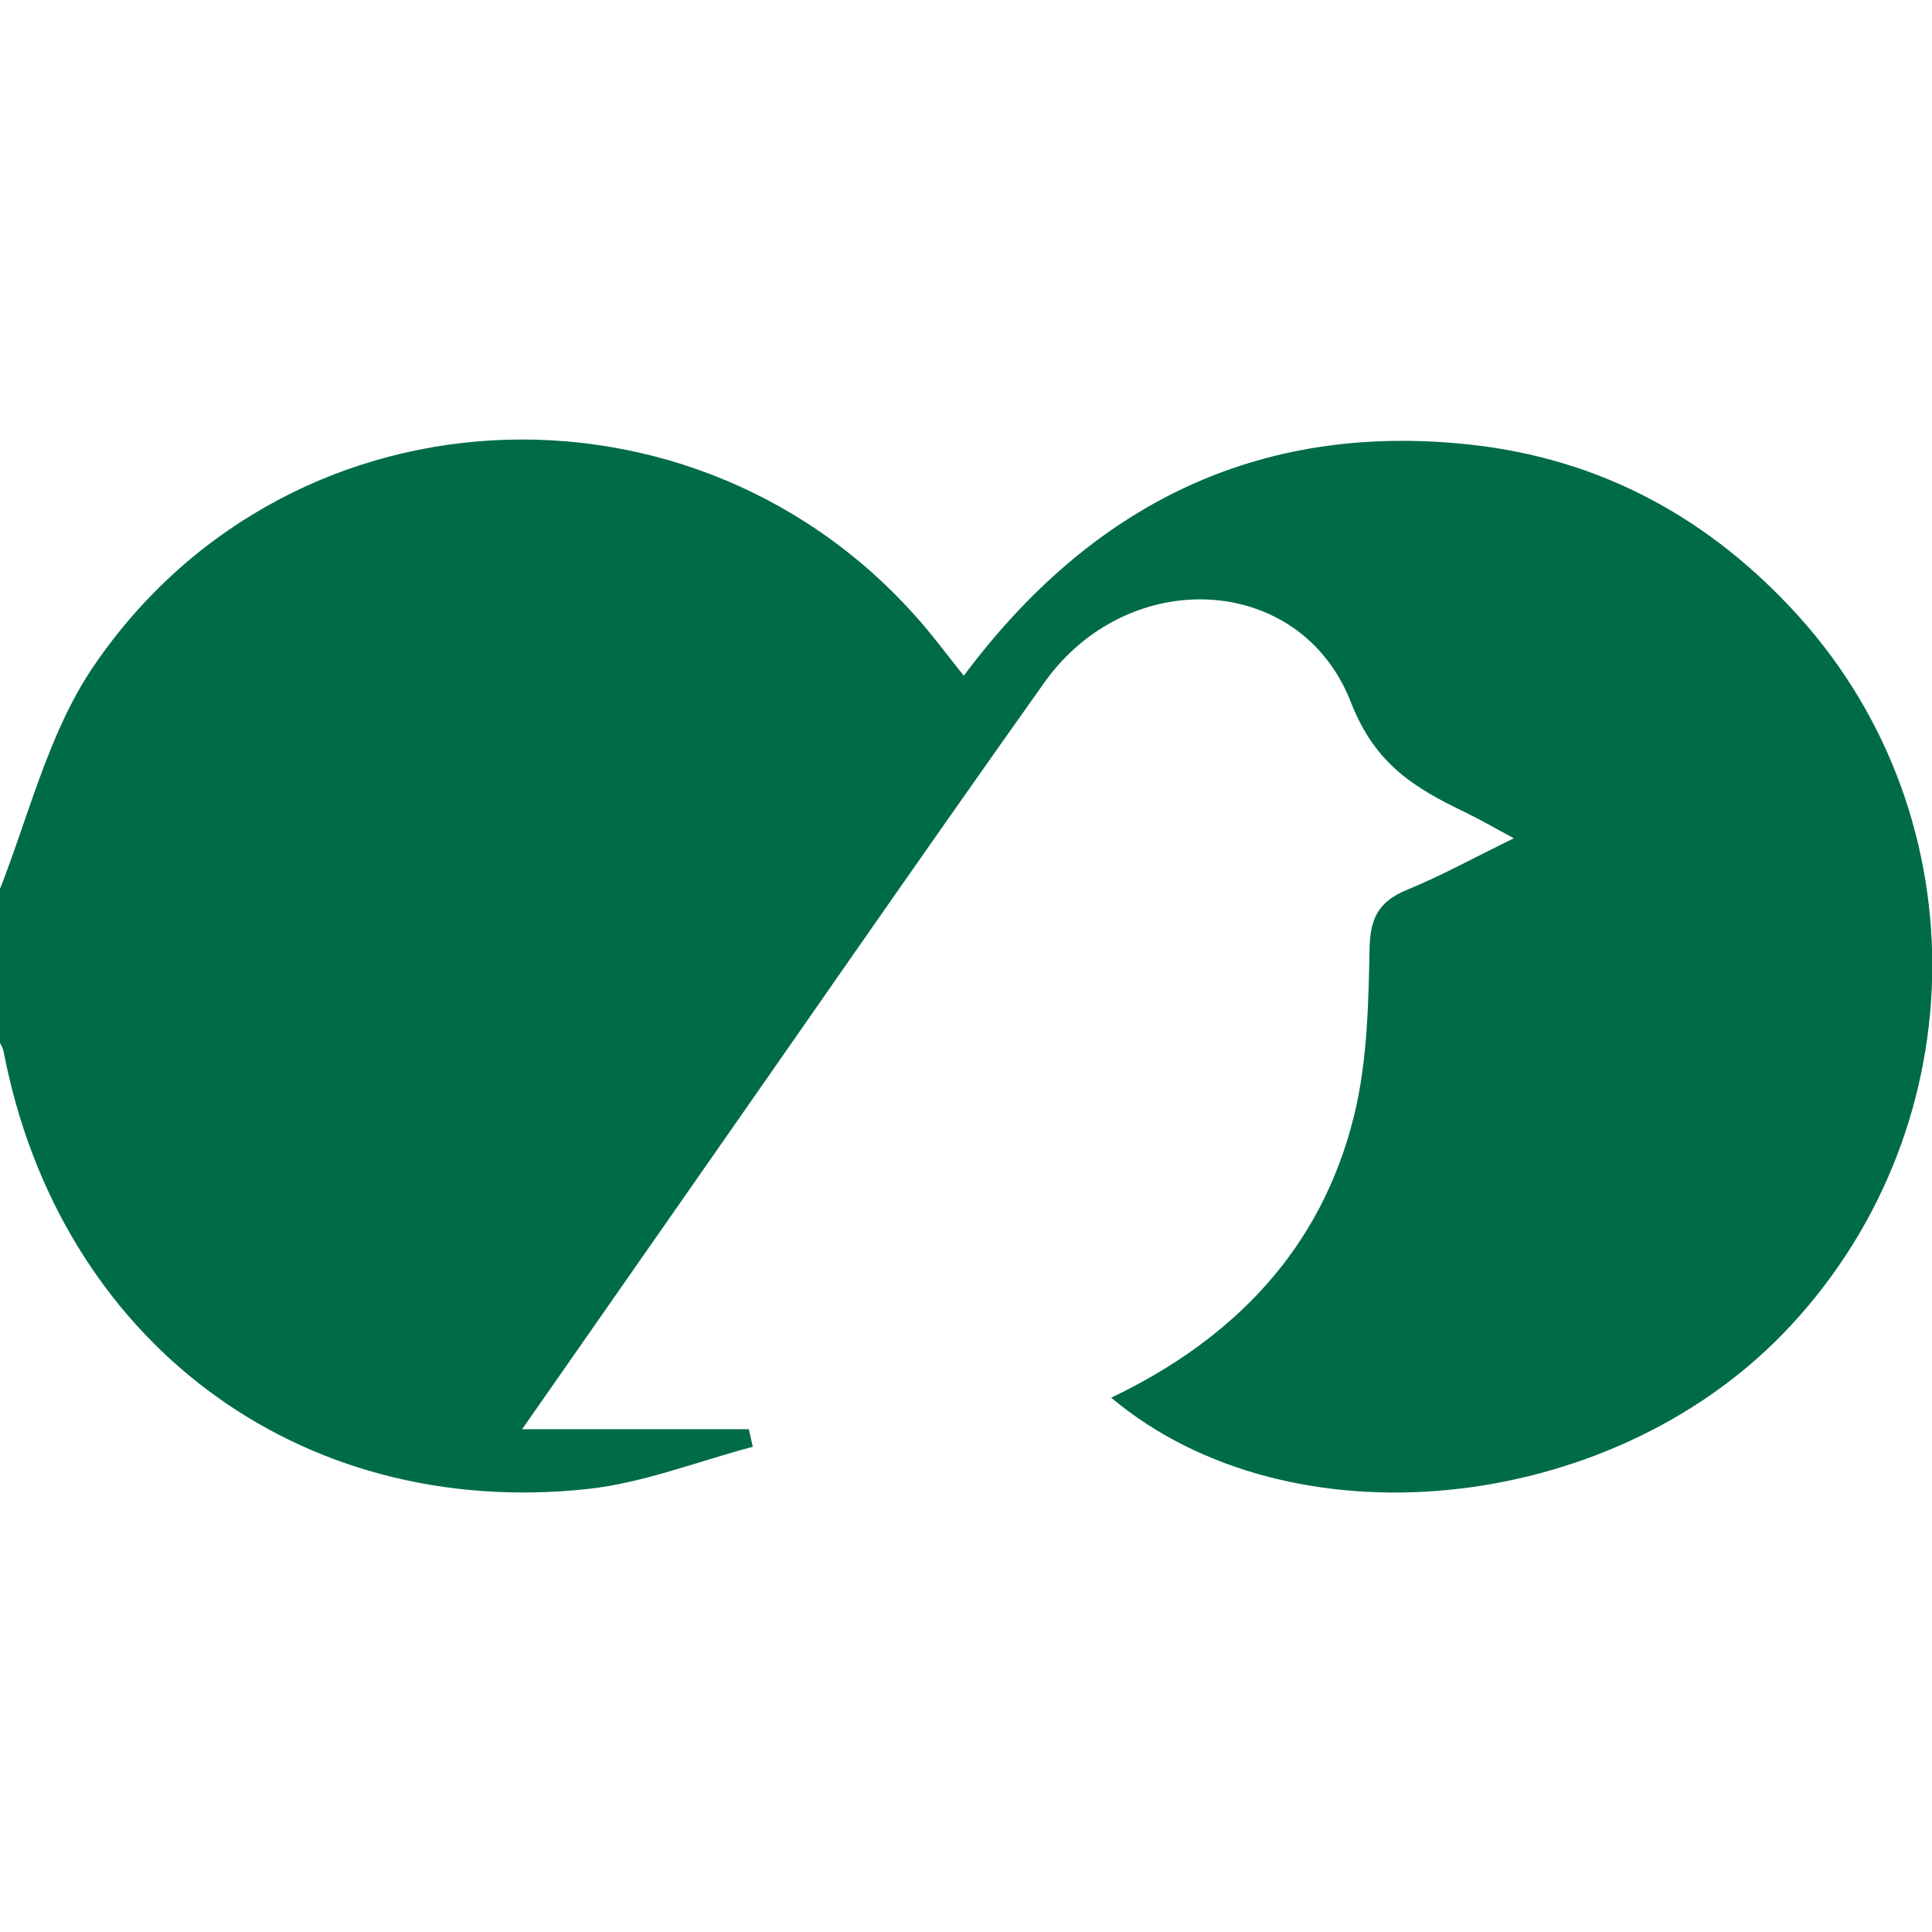 <svg width="20" height="20" viewBox="0 0 20 20" fill="none" xmlns="http://www.w3.org/2000/svg">
<g clip-path="url(#clip0_231_25198)">
<path d="M-0.043 9.31C0.287 8.501 0.487 7.604 0.968 6.898C3.03 3.867 7.419 3.762 9.69 6.631C9.773 6.736 9.855 6.84 9.977 6.995C11.289 5.237 13.009 4.367 15.204 4.601C16.572 4.746 17.71 5.368 18.628 6.389C20.523 8.498 20.45 11.744 18.464 13.8C16.638 15.69 13.347 16.017 11.503 14.469C12.775 13.861 13.681 12.924 14.018 11.546C14.155 10.987 14.166 10.392 14.178 9.812C14.184 9.497 14.28 9.328 14.566 9.211C14.919 9.067 15.254 8.881 15.671 8.678C15.465 8.567 15.318 8.481 15.166 8.408C14.648 8.159 14.235 7.914 13.985 7.271C13.463 5.927 11.676 5.847 10.81 7.067C9.506 8.903 8.226 10.757 6.935 12.603C6.441 13.311 5.947 14.019 5.405 14.795C6.24 14.795 6.996 14.795 7.752 14.795C7.766 14.856 7.779 14.916 7.793 14.977C7.224 15.127 6.663 15.351 6.084 15.414C3.08 15.737 0.611 13.87 0.038 10.889C0.026 10.828 -0.017 10.773 -0.045 10.715C-0.043 10.246 -0.043 9.778 -0.043 9.31Z" fill="#006C45"/>
</g>
<defs>
<clipPath id="clip0_231_25198">
<rect width="20" height="20" fill="white"/>
</clipPath>
</defs>
</svg>
